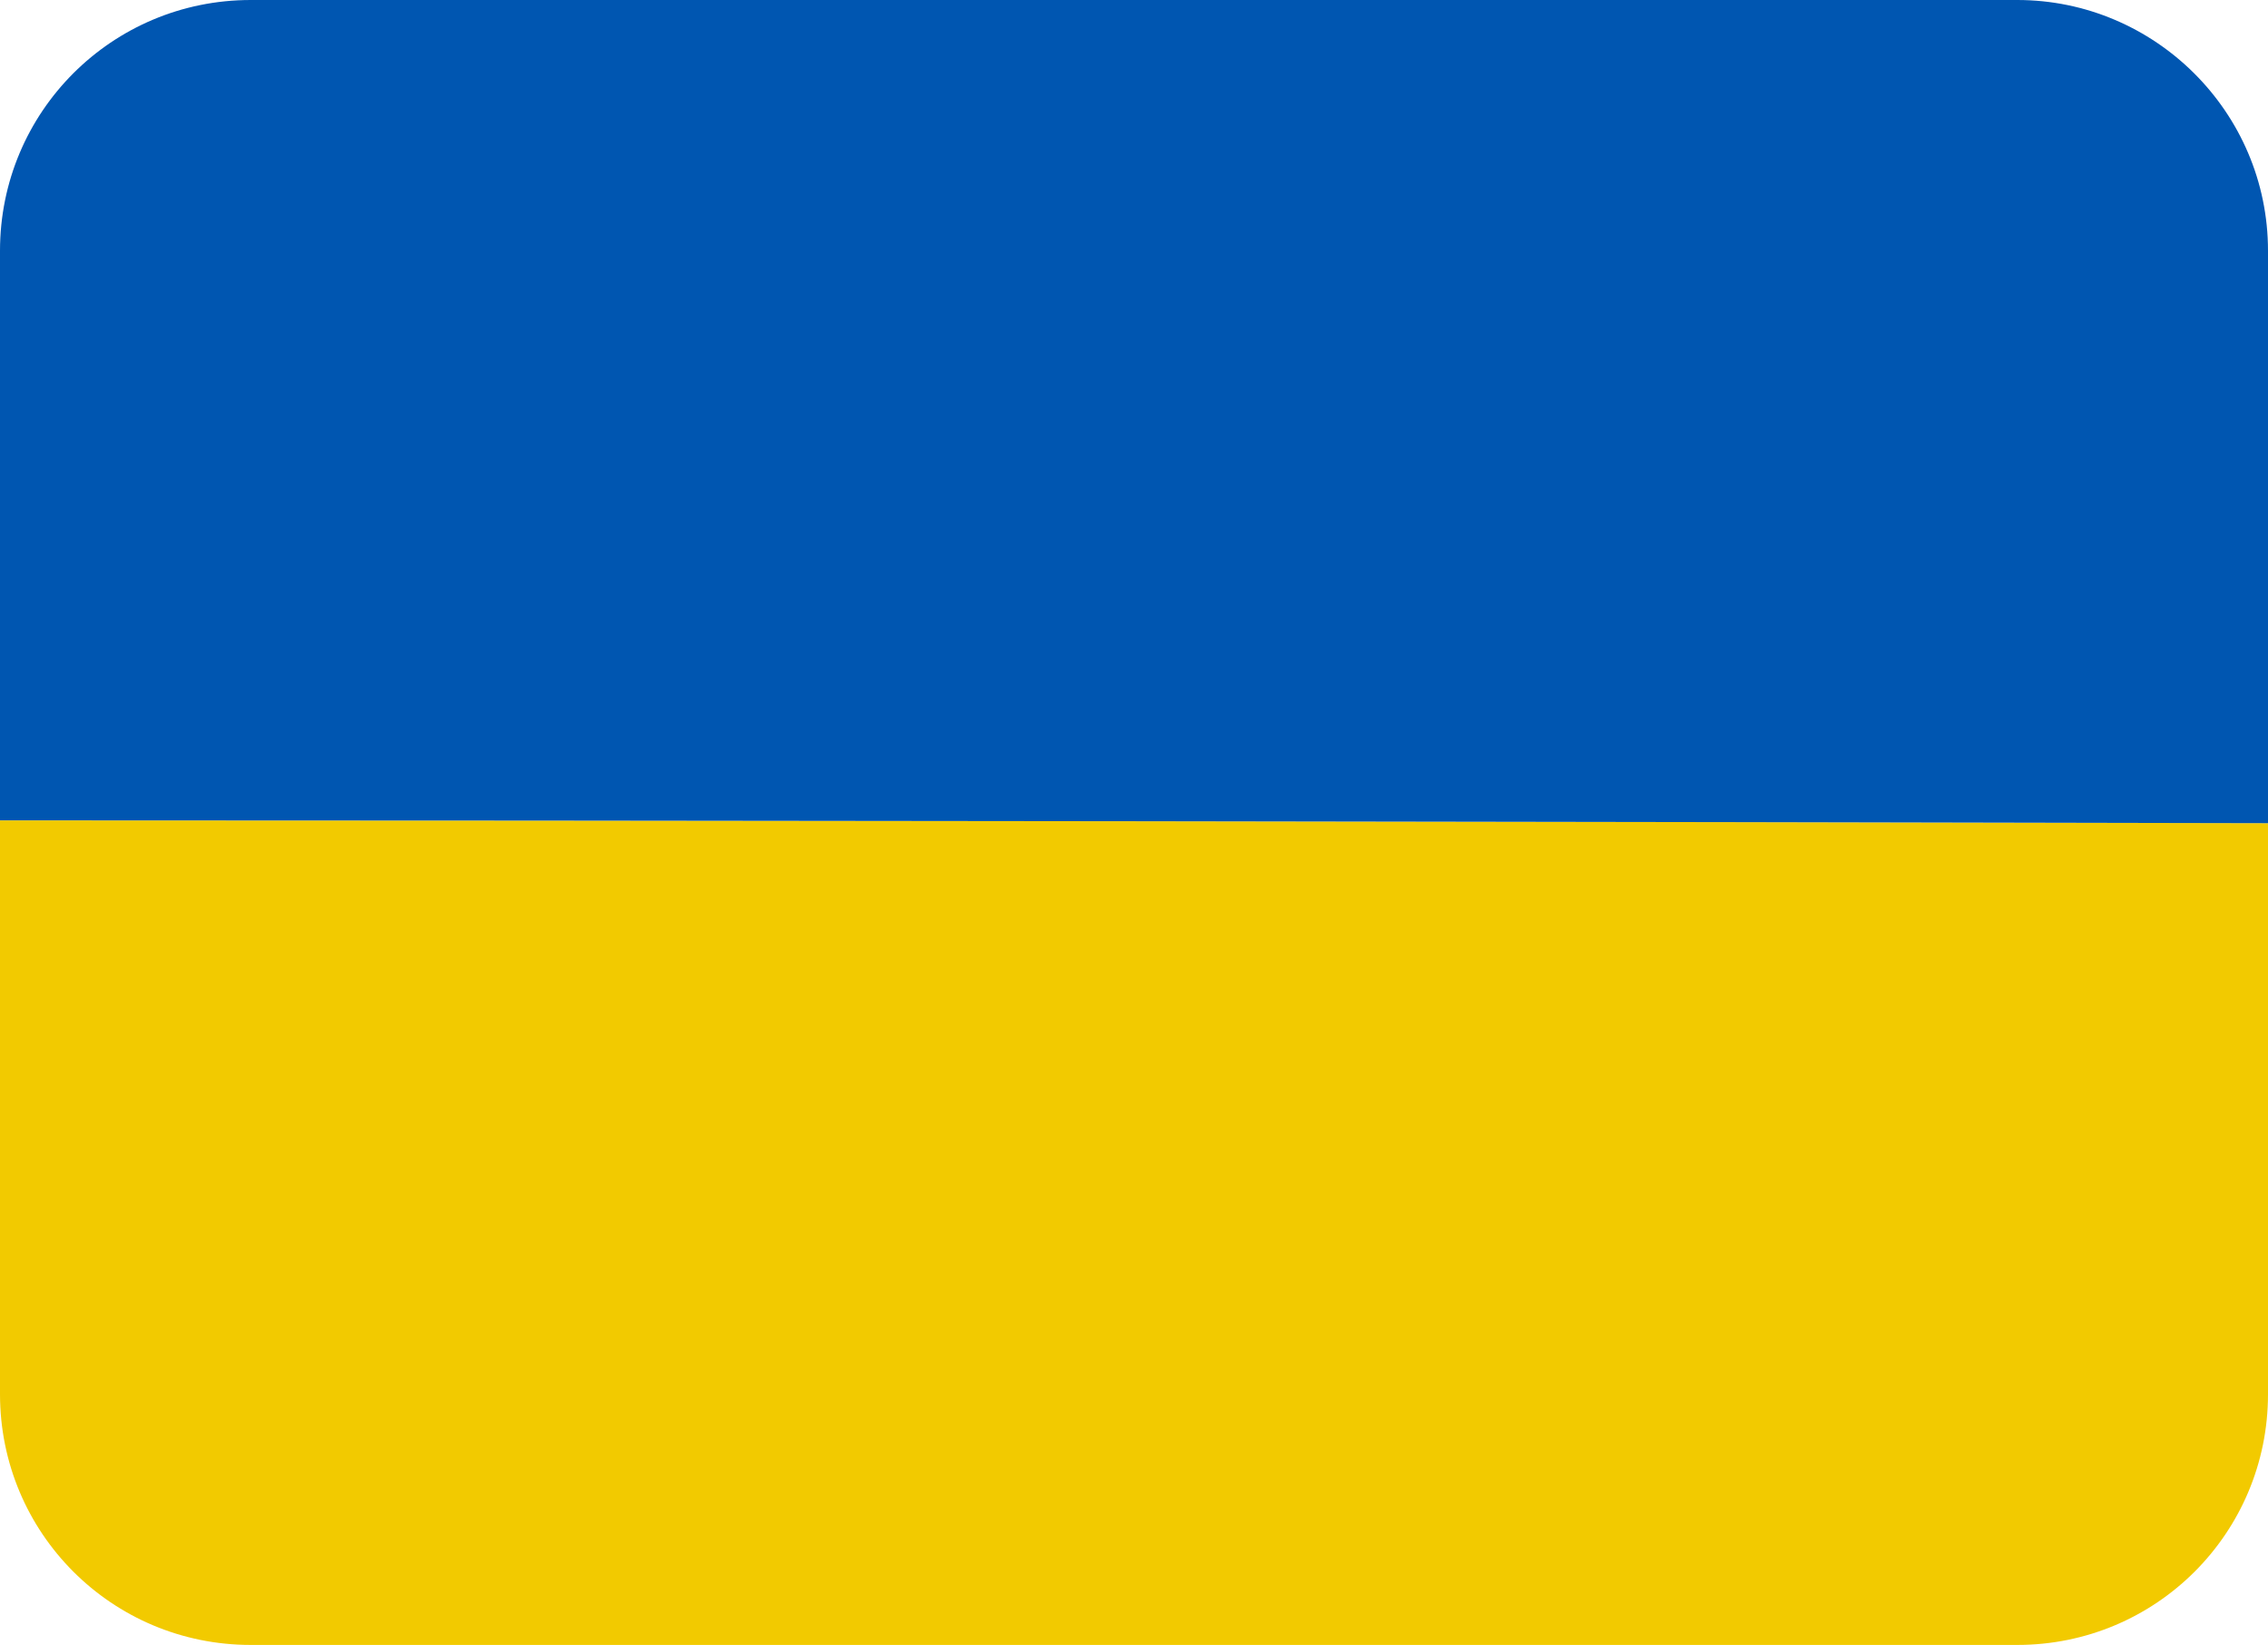 <?xml version="1.0" encoding="utf-8"?>
<!-- Generator: Adobe Illustrator 27.3.1, SVG Export Plug-In . SVG Version: 6.00 Build 0)  -->
<svg version="1.1" id="Layer_1" xmlns="http://www.w3.org/2000/svg" xmlns:xlink="http://www.w3.org/1999/xlink" x="0px" y="0px"
	 viewBox="0 0 160.1 116.1" style="enable-background:new 0 0 160.1 116.1;" xml:space="preserve">
<style type="text/css">
	.st0{fill:#F2CA00;}
	.st1{fill:#0056B1;}
</style>
<g>
	<path class="st0" d="M160.1,58.1v40.3c0,9.8-7.9,17.7-17.7,17.7H17.7C7.9,116.1,0,108.2,0,98.4V57.9C45.2,57.9,115,58,160.1,58.1z"
		/>
	<path class="st1" d="M160.1,17.7v40.4C115,58,45.2,57.9,0,57.9V17.7C0,7.9,7.9,0,17.7,0h124.7C152.1,0,160.1,7.9,160.1,17.7z"/>
</g>
</svg>

